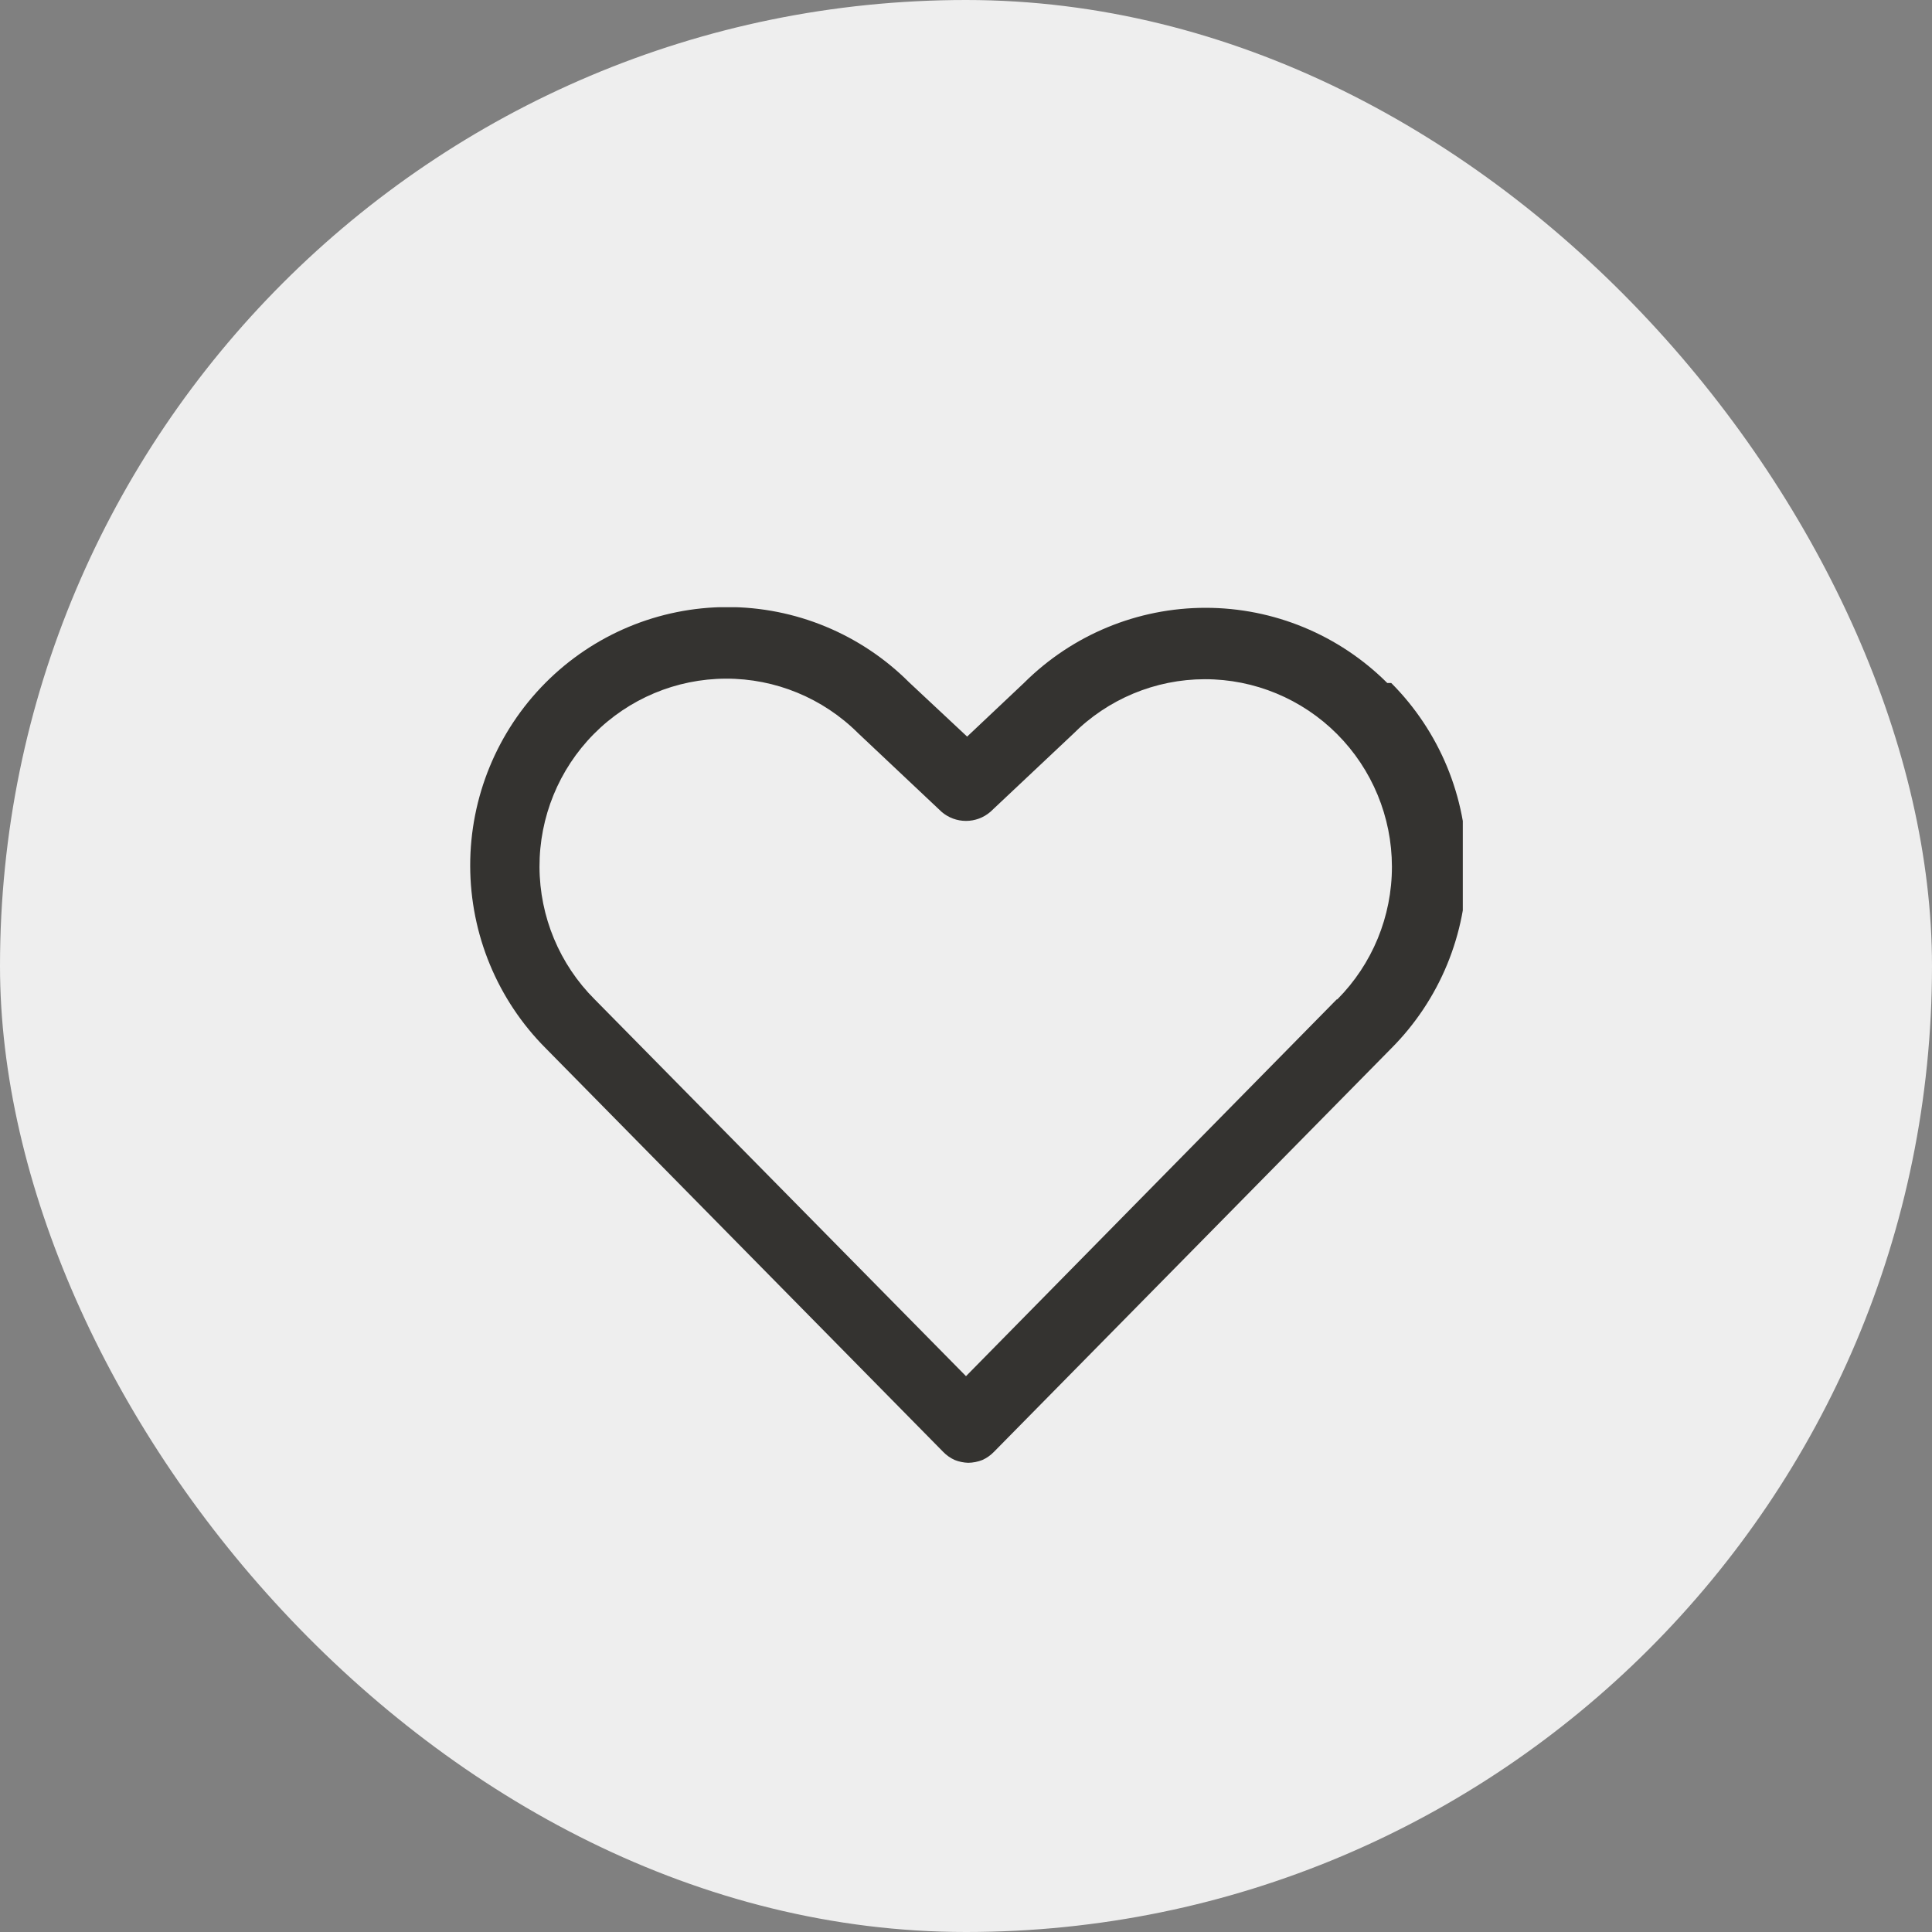 <svg xmlns="http://www.w3.org/2000/svg" width="70" height="70" viewBox="0 0 70 70" fill="none"><rect x="0" y="0" width="70" height="70" fill="#808080" stroke="none"/><rect width="70" height="70" rx="35" fill="#EEEEEE"></rect><g clip-path="url(#clip0_54_2)"><path d="M50.264 24.747C48.514 23.001 46.148 22.022 43.681 22.022C41.214 22.022 38.848 23.001 37.098 24.747L35.041 26.688L32.943 24.726C31.191 22.973 28.818 21.991 26.345 21.995C23.872 21.999 21.502 22.988 19.756 24.747C18.011 26.505 17.032 28.888 17.036 31.37C17.04 33.853 18.026 36.233 19.777 37.985L34.177 52.608C34.295 52.729 34.434 52.827 34.588 52.897C34.745 52.96 34.913 52.995 35.082 53C35.258 52.997 35.433 52.962 35.596 52.897C35.75 52.827 35.89 52.729 36.008 52.608L50.408 37.985C51.274 37.116 51.962 36.085 52.431 34.949C52.9 33.813 53.141 32.596 53.141 31.366C53.141 30.137 52.9 28.919 52.431 27.783C51.962 26.648 51.274 25.616 50.408 24.747H50.264ZM48.433 36.209L35 49.861L21.546 36.209C20.272 34.938 19.553 33.212 19.547 31.409C19.542 29.606 20.249 27.874 21.515 26.595C22.781 25.316 24.501 24.595 26.297 24.589C28.093 24.583 29.817 25.294 31.091 26.564L34.115 29.414C34.361 29.627 34.675 29.743 35 29.743C35.324 29.743 35.638 29.627 35.884 29.414L38.867 26.606C40.136 25.329 41.857 24.611 43.653 24.609C45.449 24.607 47.172 25.322 48.443 26.595C49.714 27.869 50.43 29.597 50.432 31.4C50.434 33.203 49.722 34.933 48.453 36.209H48.433Z" fill="#343330"></path></g><defs><clipPath id="clip0_54_2"><rect width="36" height="31" fill="white" transform="translate(17 22)"></rect></clipPath></defs></svg>